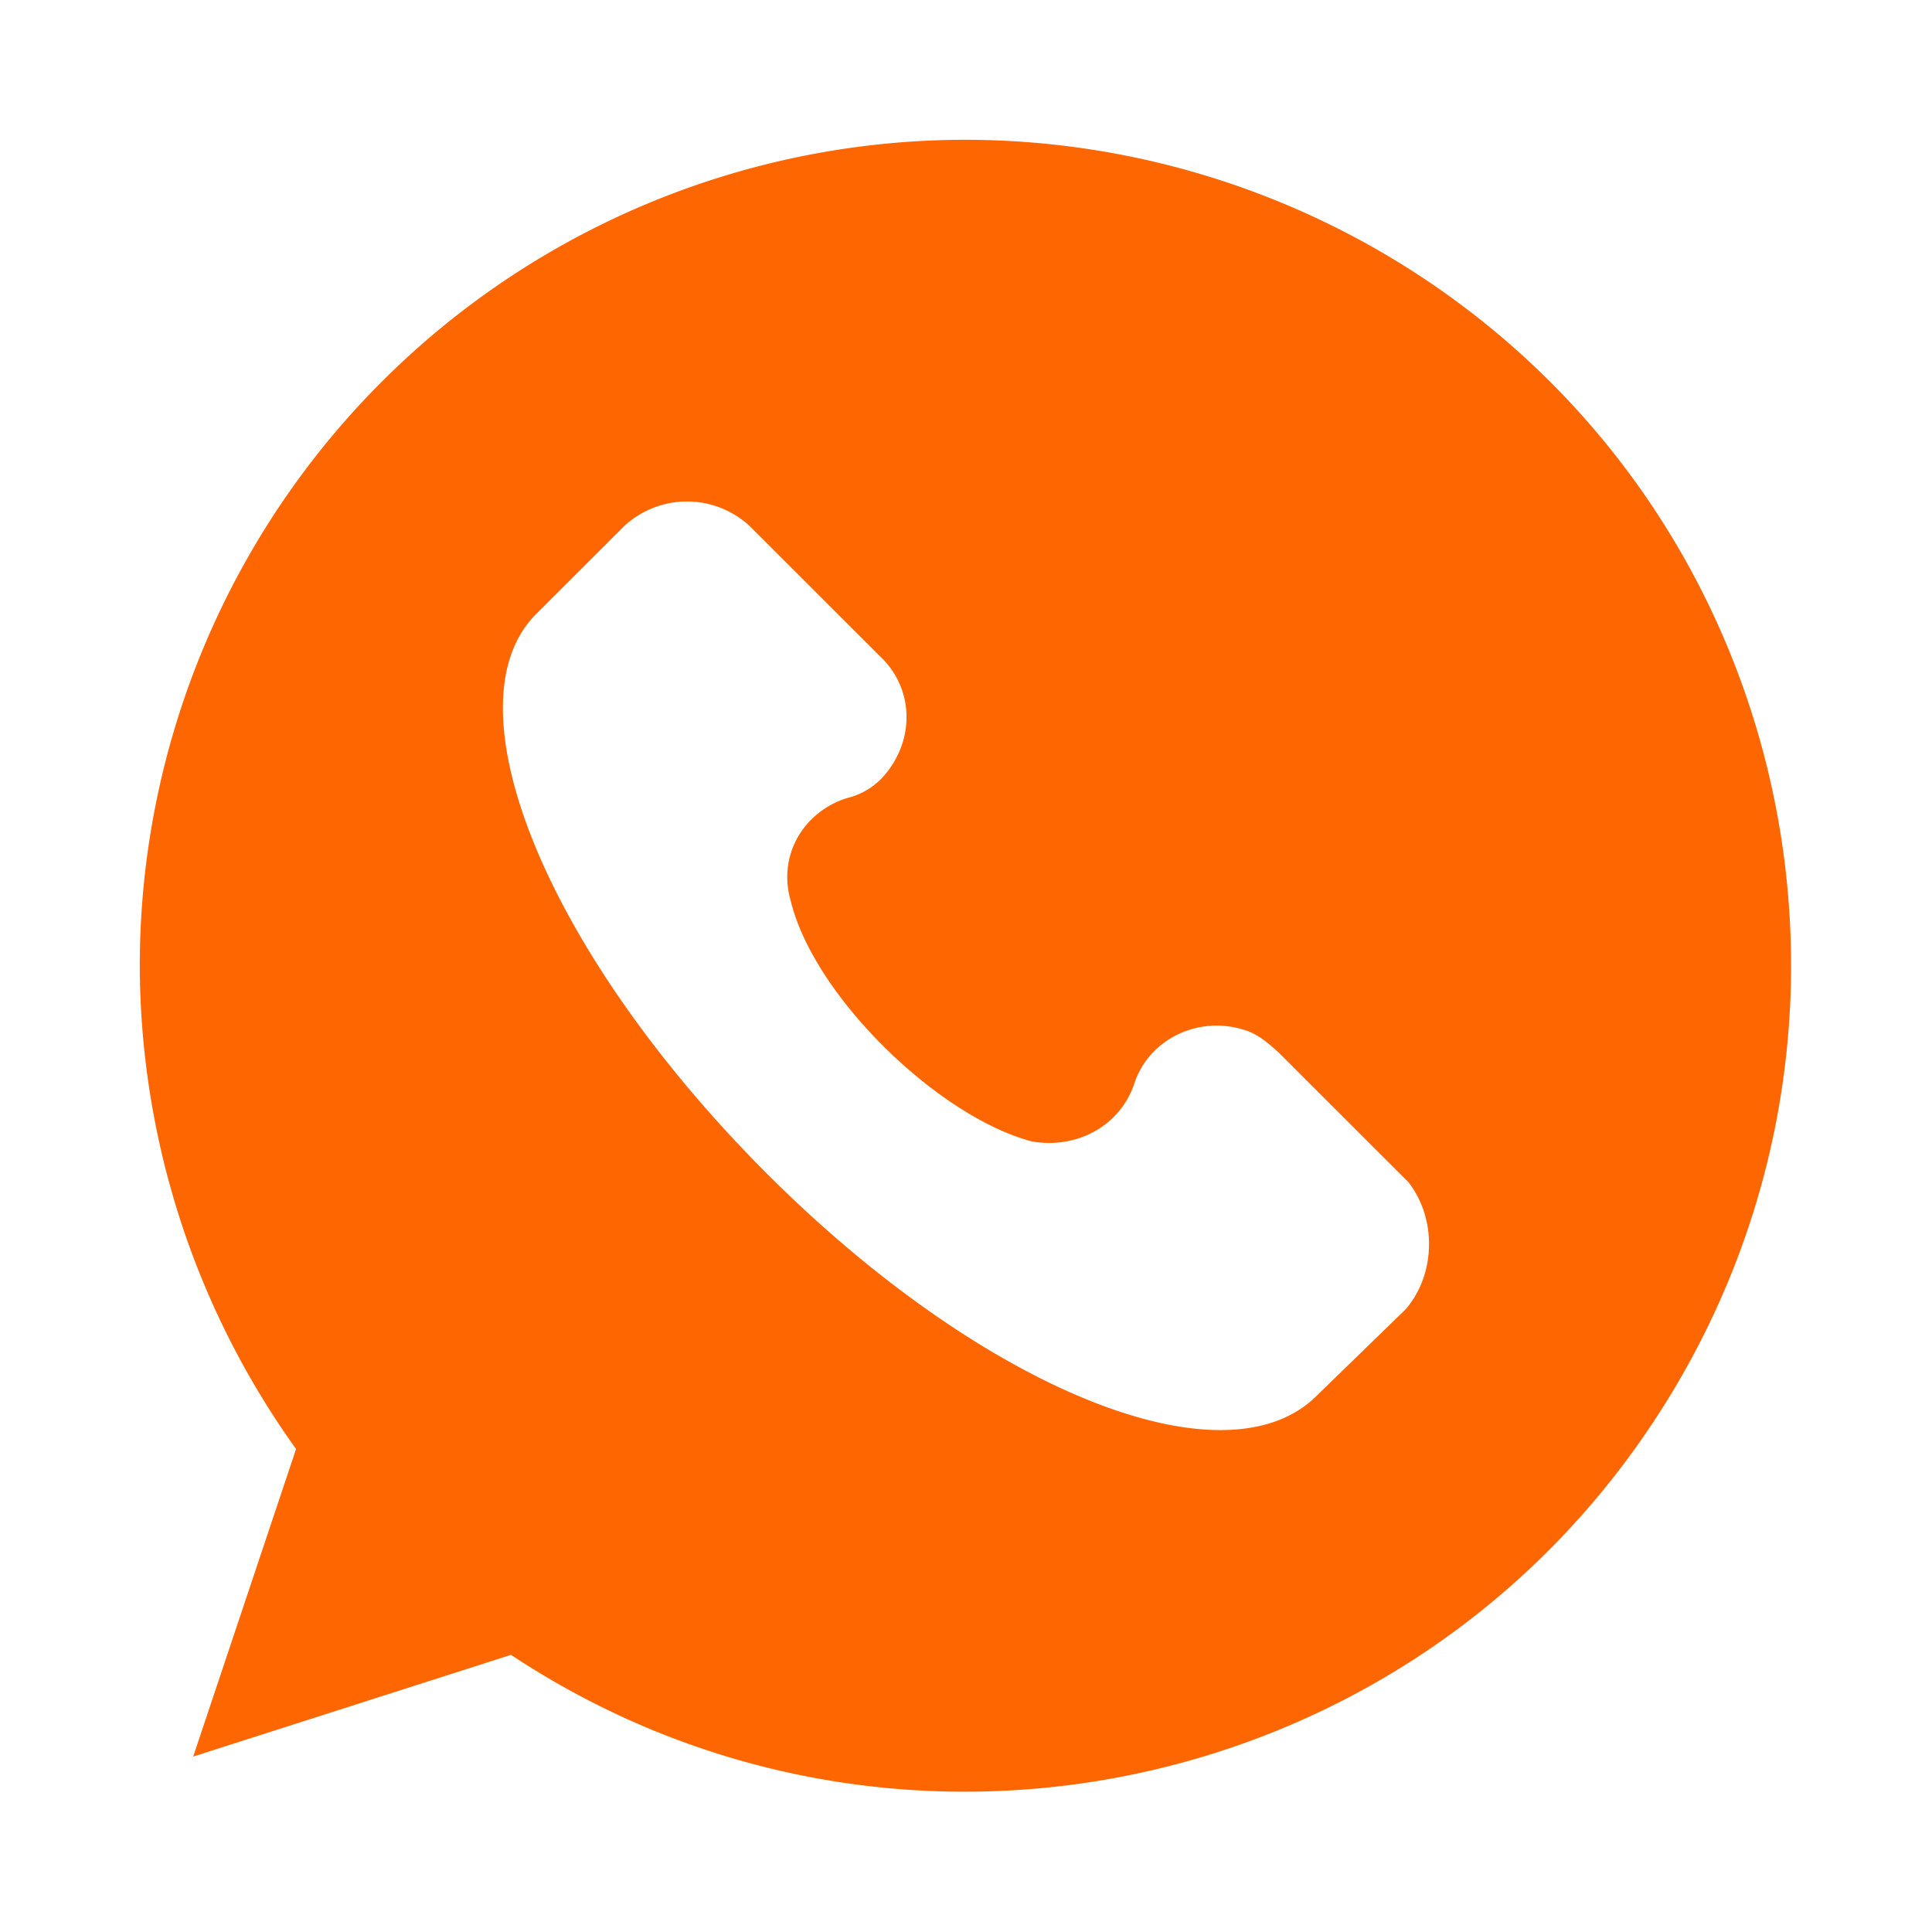 <svg width="20" height="20" fill="none" xmlns="http://www.w3.org/2000/svg"><path d="M10 1.447A8.552 8.552 0 001.447 10a8.62 8.62 0 001.618 5L2 18.184l3.29-1.053c3.933 2.606 9.25 1.514 11.841-2.434 2.592-3.947 1.513-9.25-2.434-11.842A8.592 8.592 0 0010 1.447zm4.552 12.106l-.92.894c-.961.96-3.5-.079-5.75-2.355s-3.25-4.79-2.343-5.724l.921-.92a.955.955 0 011.303 0l1.342 1.341c.368.342.368.895.026 1.264a.736.736 0 01-.368.21c-.448.145-.71.592-.58 1.053.238 1 1.54 2.25 2.5 2.5.448.079.896-.145 1.053-.58.145-.473.658-.723 1.132-.578.145.04.25.131.368.237l1.343 1.342c.29.368.29.947-.027 1.316z" fill="#FE6601"/></svg>